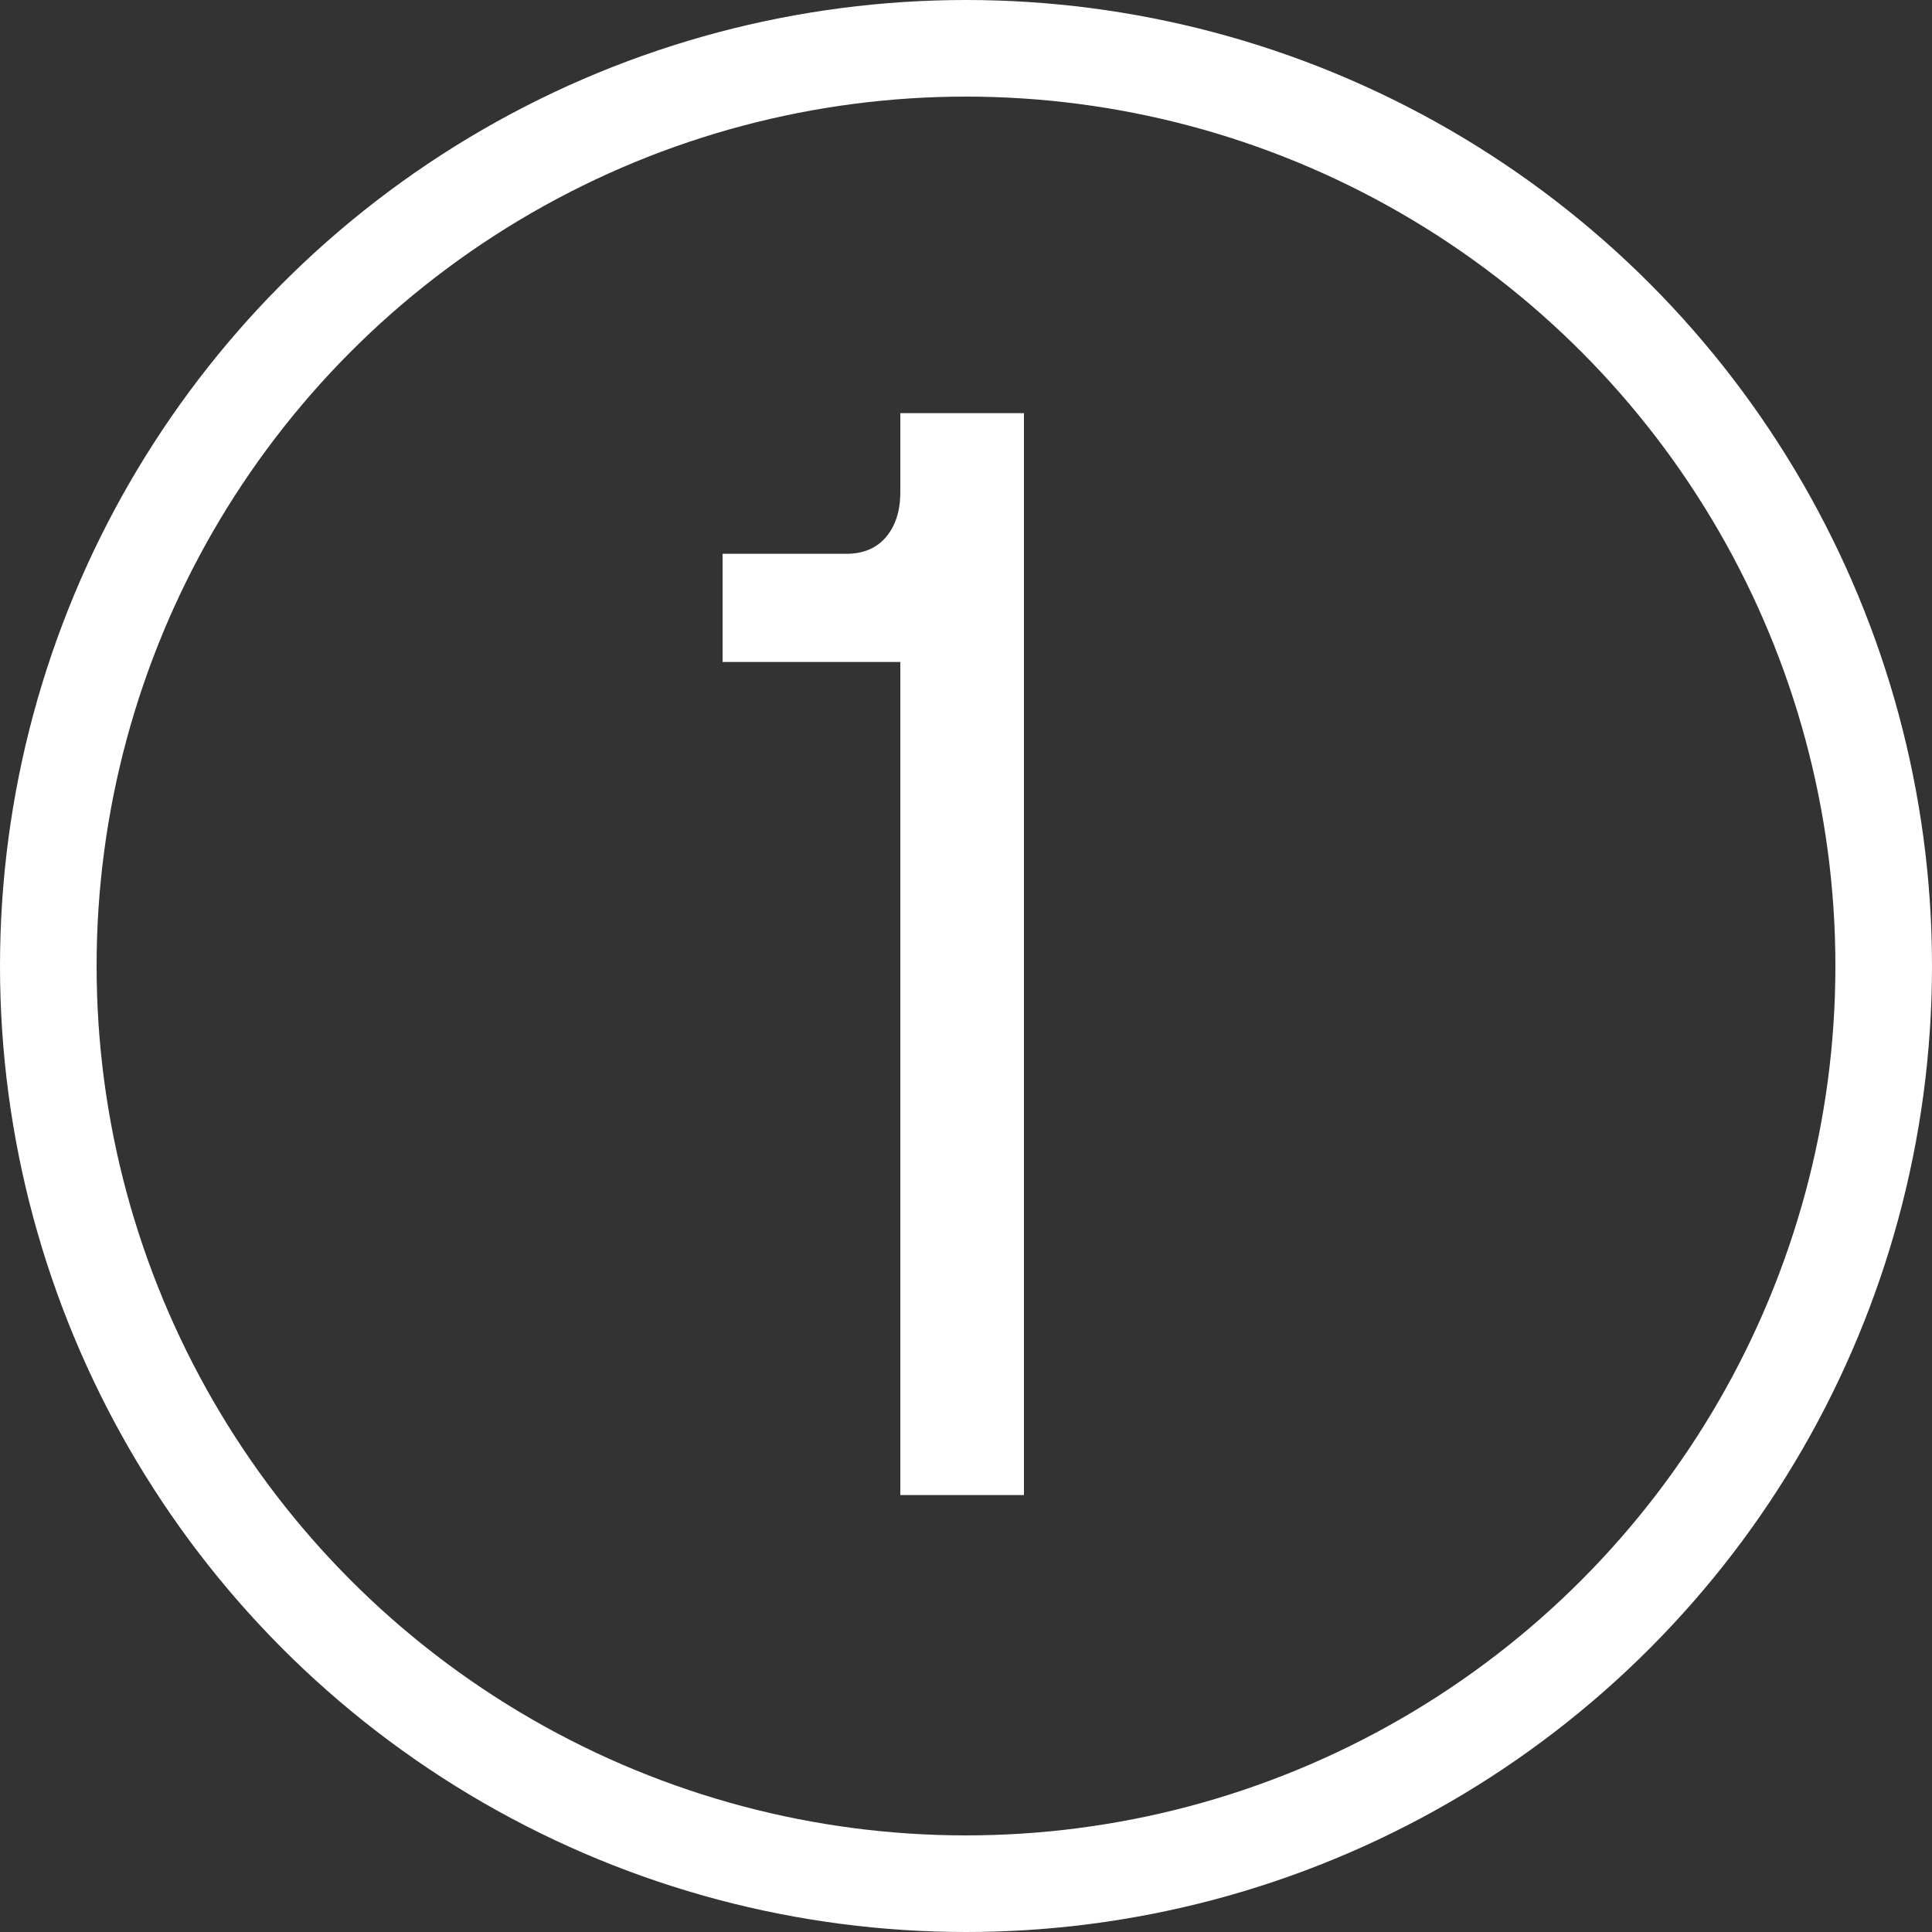 <?xml version="1.0" encoding="UTF-8"?> <svg xmlns="http://www.w3.org/2000/svg" width="20" height="20" viewBox="0 0 20 20" fill="none"><rect x="0" y="0" width="20" height="20" fill="#333333" stroke="none"/><circle cx="10" cy="10" r="9.5" stroke="white"></circle><path d="M9.32 15.477V6.853H7.48V5.733H8.76C8.931 5.733 9.064 5.679 9.16 5.573C9.267 5.455 9.32 5.295 9.32 5.093V4.277H10.6V15.477H9.32Z" fill="white"></path></svg> 